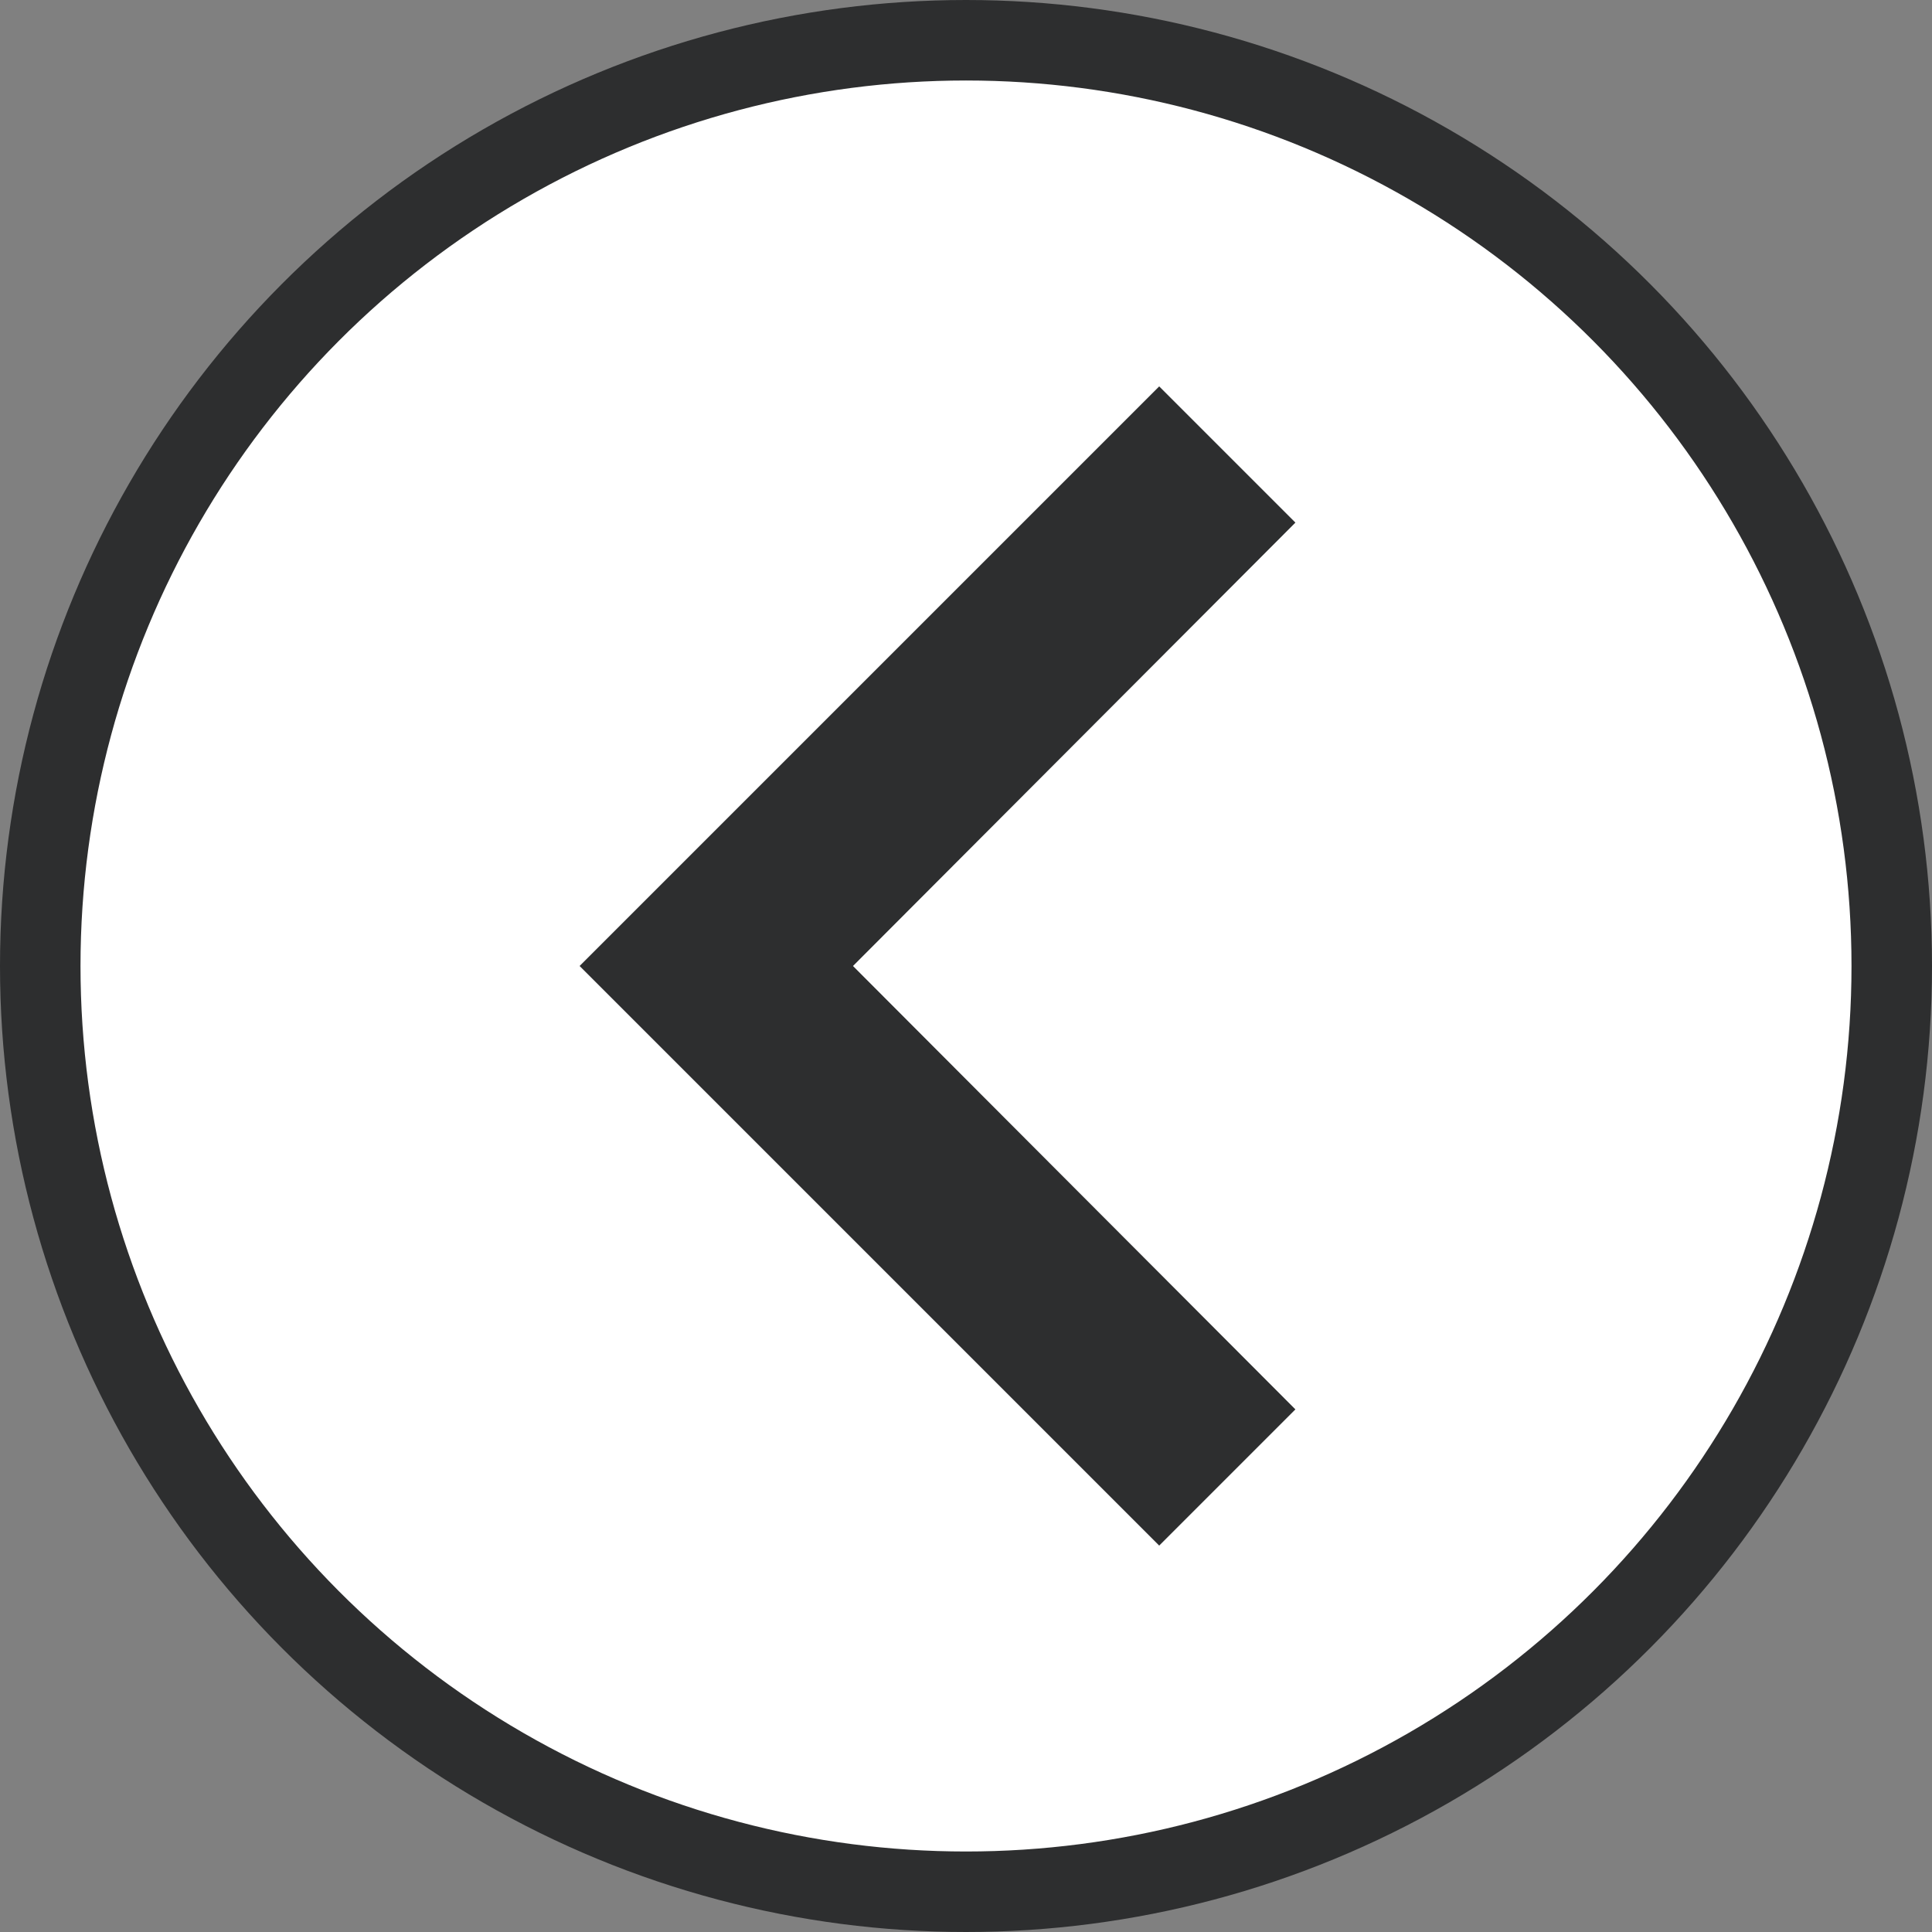 <svg width="24" height="24" viewBox="0 0 24 24" fill="none" xmlns="http://www.w3.org/2000/svg">
<rect x="0" y="0" width="24" height="24" fill="#808080" stroke="none"/>
<circle cx="12" cy="12" r="11.5" fill="white" stroke="#2D2E2F"/>
<path d="M16.092 17.508L10.596 12L16.092 6.492L14.4 4.8L7.2 12L14.4 19.2L16.092 17.508Z" fill="#2D2E2F"/>
</svg>
